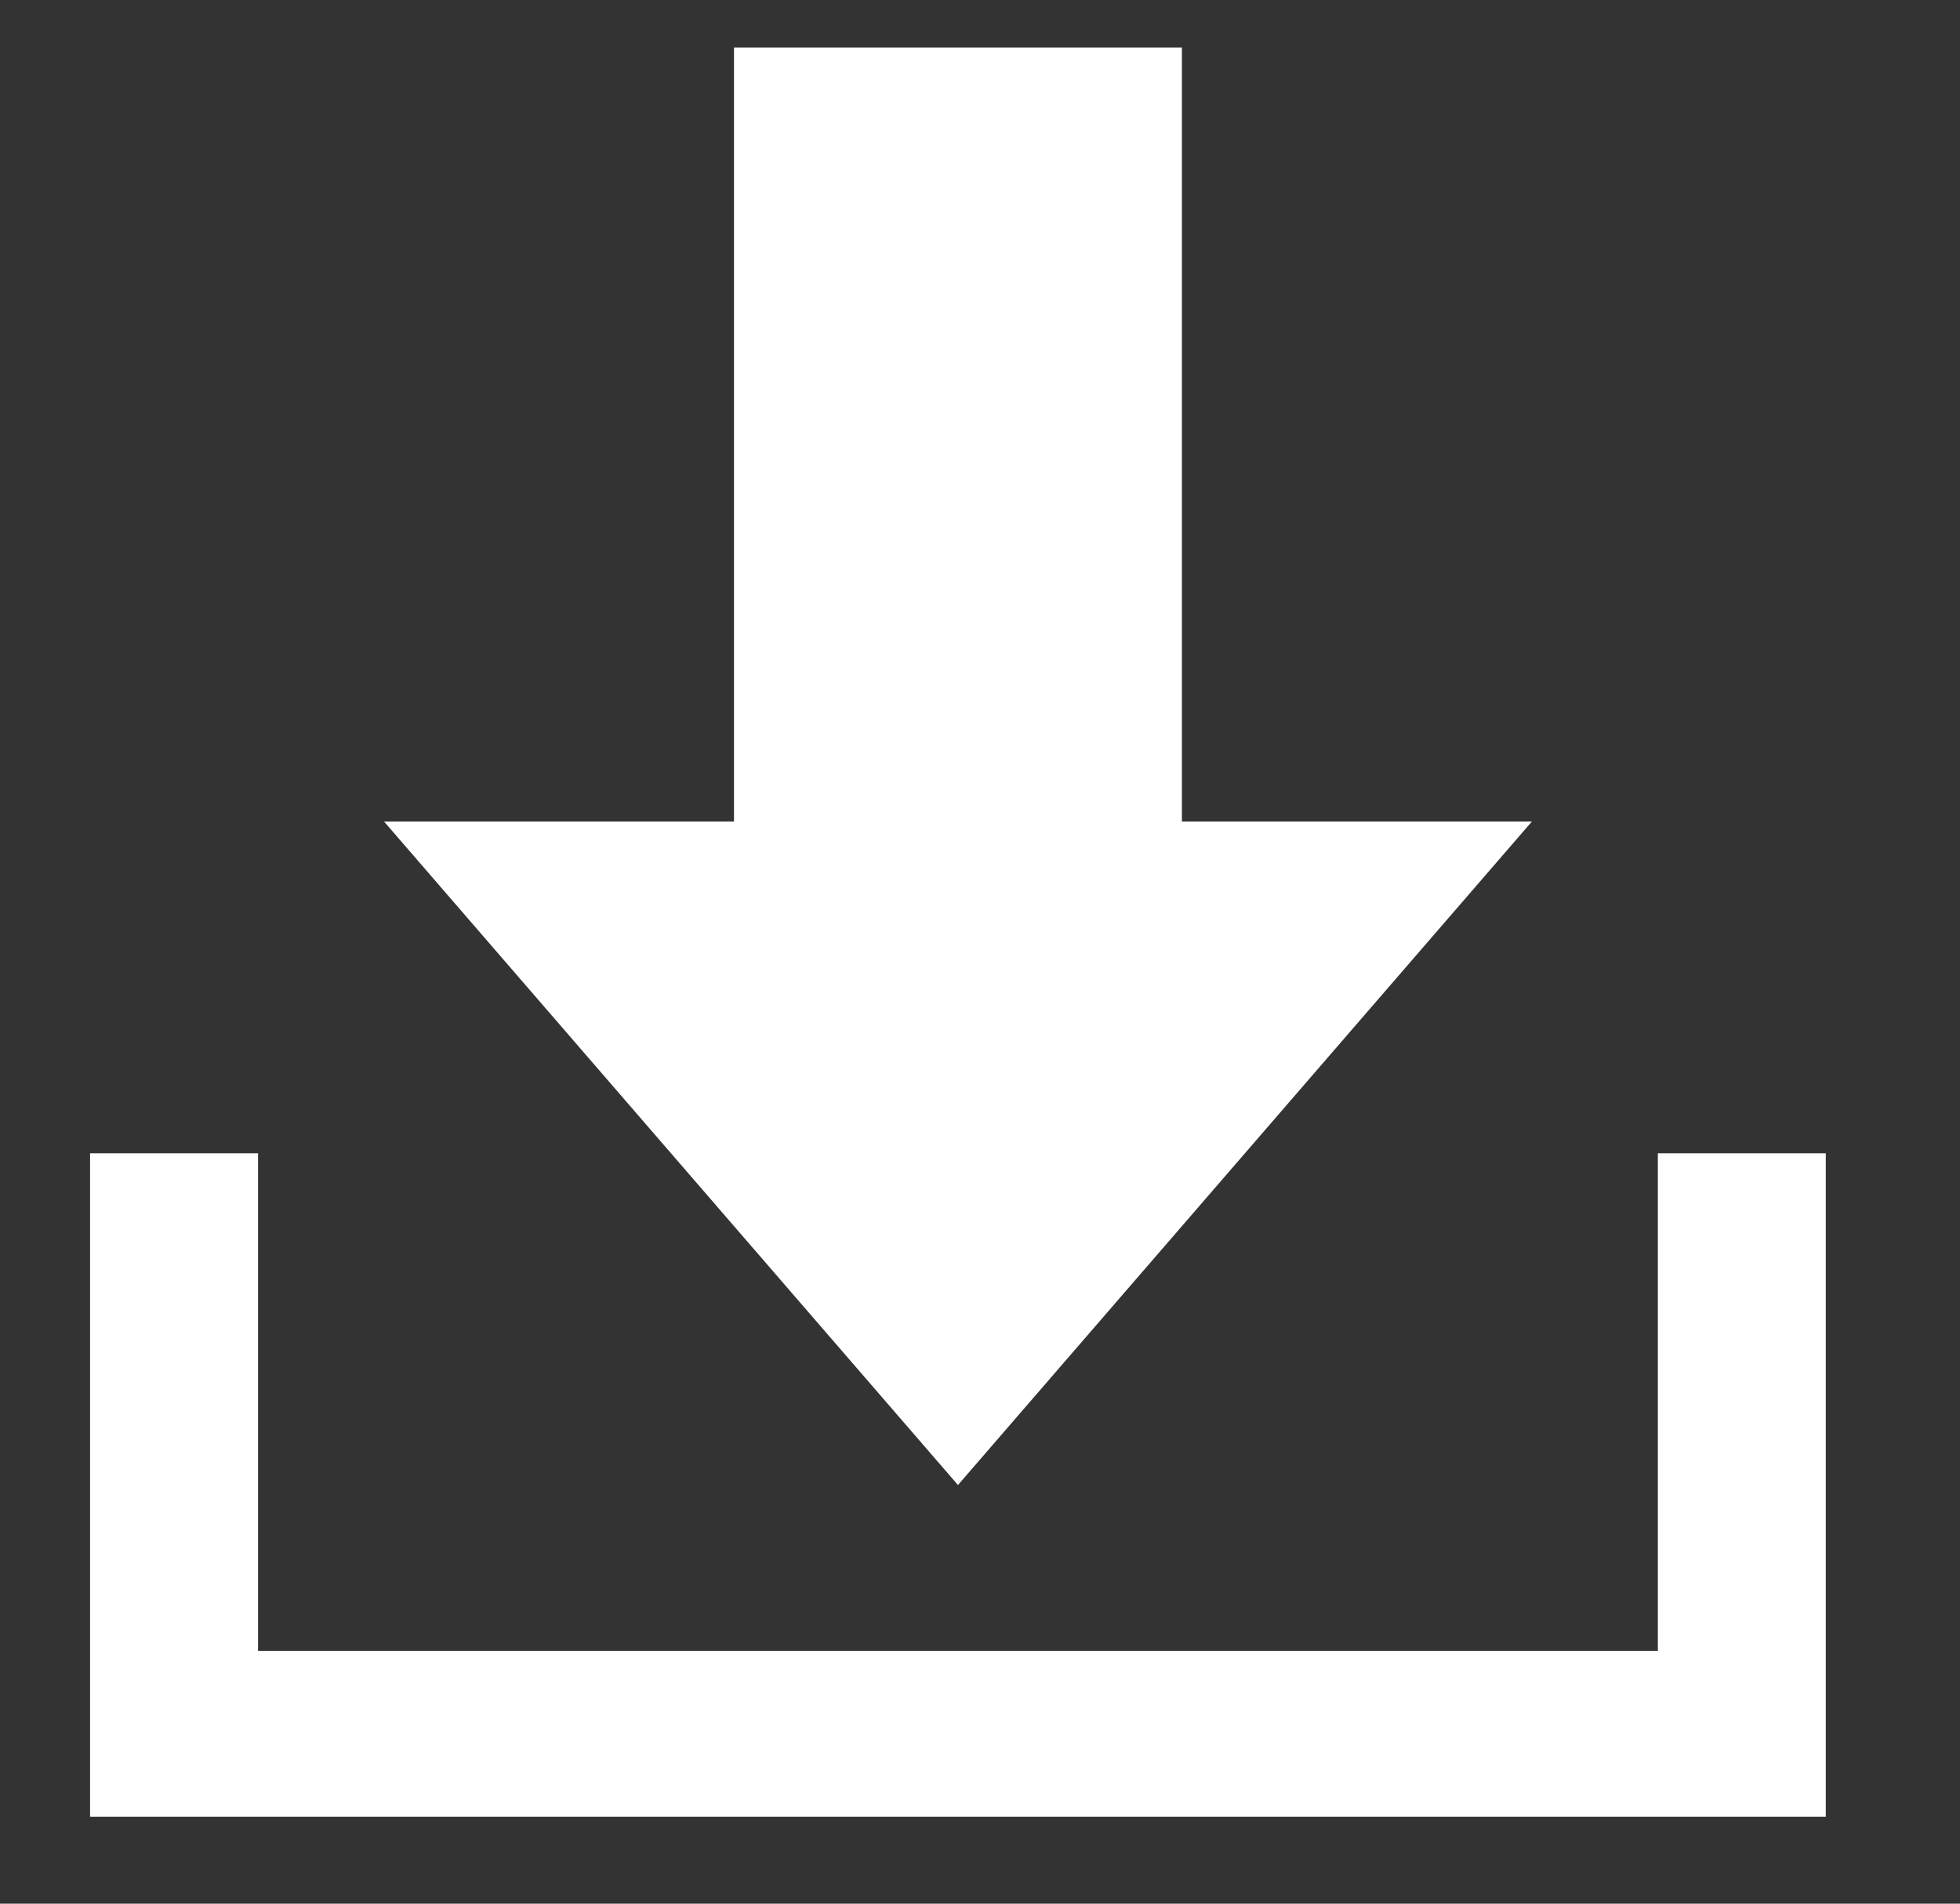 <svg width="70" height="68" xmlns="http://www.w3.org/2000/svg" overflow="hidden"><rect width="100%" height="100%" fill="#333333" stroke="none"/><defs><clipPath id="clip0"><path d="M1116 366h70v68h-70z"/></clipPath></defs><g clip-path="url('#clip0')" transform="translate(-1116 -366)" fill="#FFF"><path d="M1170.71 395.346h-12.499v-27.65h-15.997v27.65h-12.498l20.497 23.7Z"/><path d="M1175.209 407.196v17.775h-49.993v-17.775h-5.999v23.7h61.99v-23.7Z"/></g></svg>